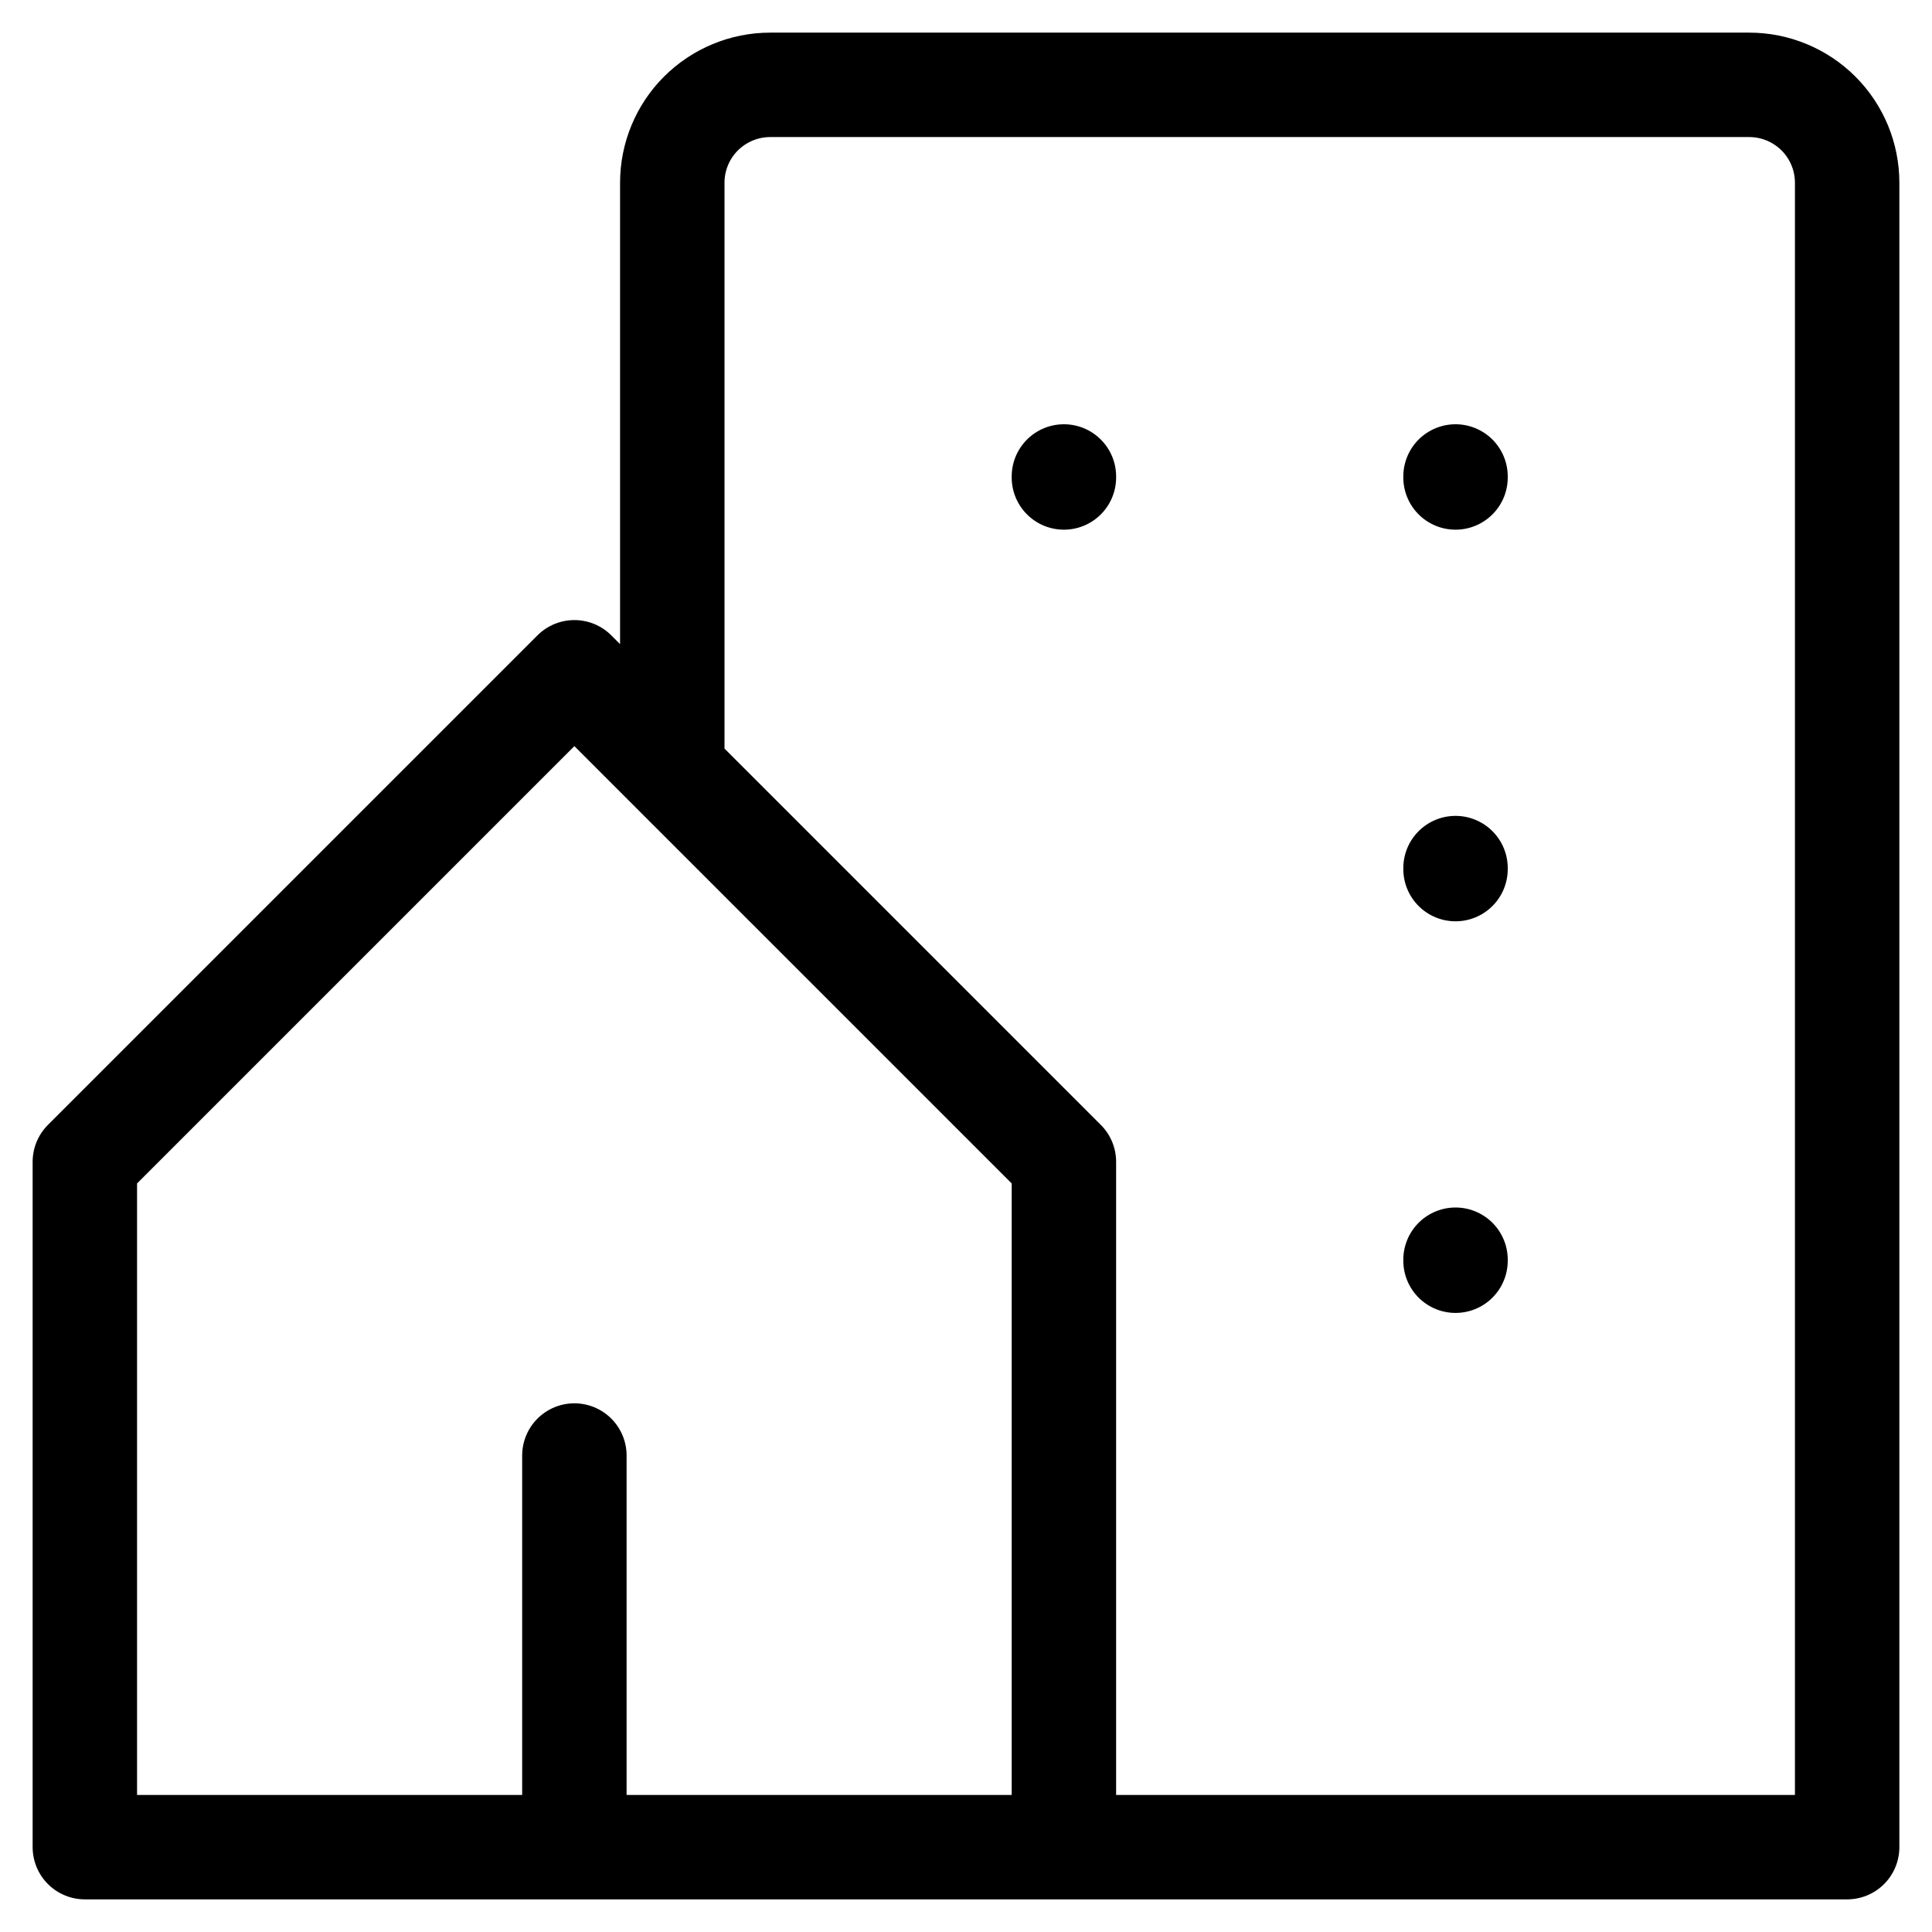 <svg width="37" height="37" viewBox="0 0 37 37" fill="none" xmlns="http://www.w3.org/2000/svg">
<path d="M20.375 35.375V22.25L11 12.875L1.625 22.25V35.375H11M20.375 35.375H11M20.375 35.375H35.375V3.5C35.375 3.003 35.178 2.526 34.826 2.174C34.474 1.823 33.997 1.625 33.5 1.625H14.75C14.253 1.625 13.776 1.823 13.424 2.174C13.072 2.526 12.875 3.003 12.875 3.5V14.75M11 35.375V27.875M20.375 9.125V9.144M27.875 9.125V9.144M27.875 16.625V16.644M27.875 24.125V24.144" stroke="black" stroke-width="2" stroke-linecap="round" stroke-linejoin="round"/>
</svg>
